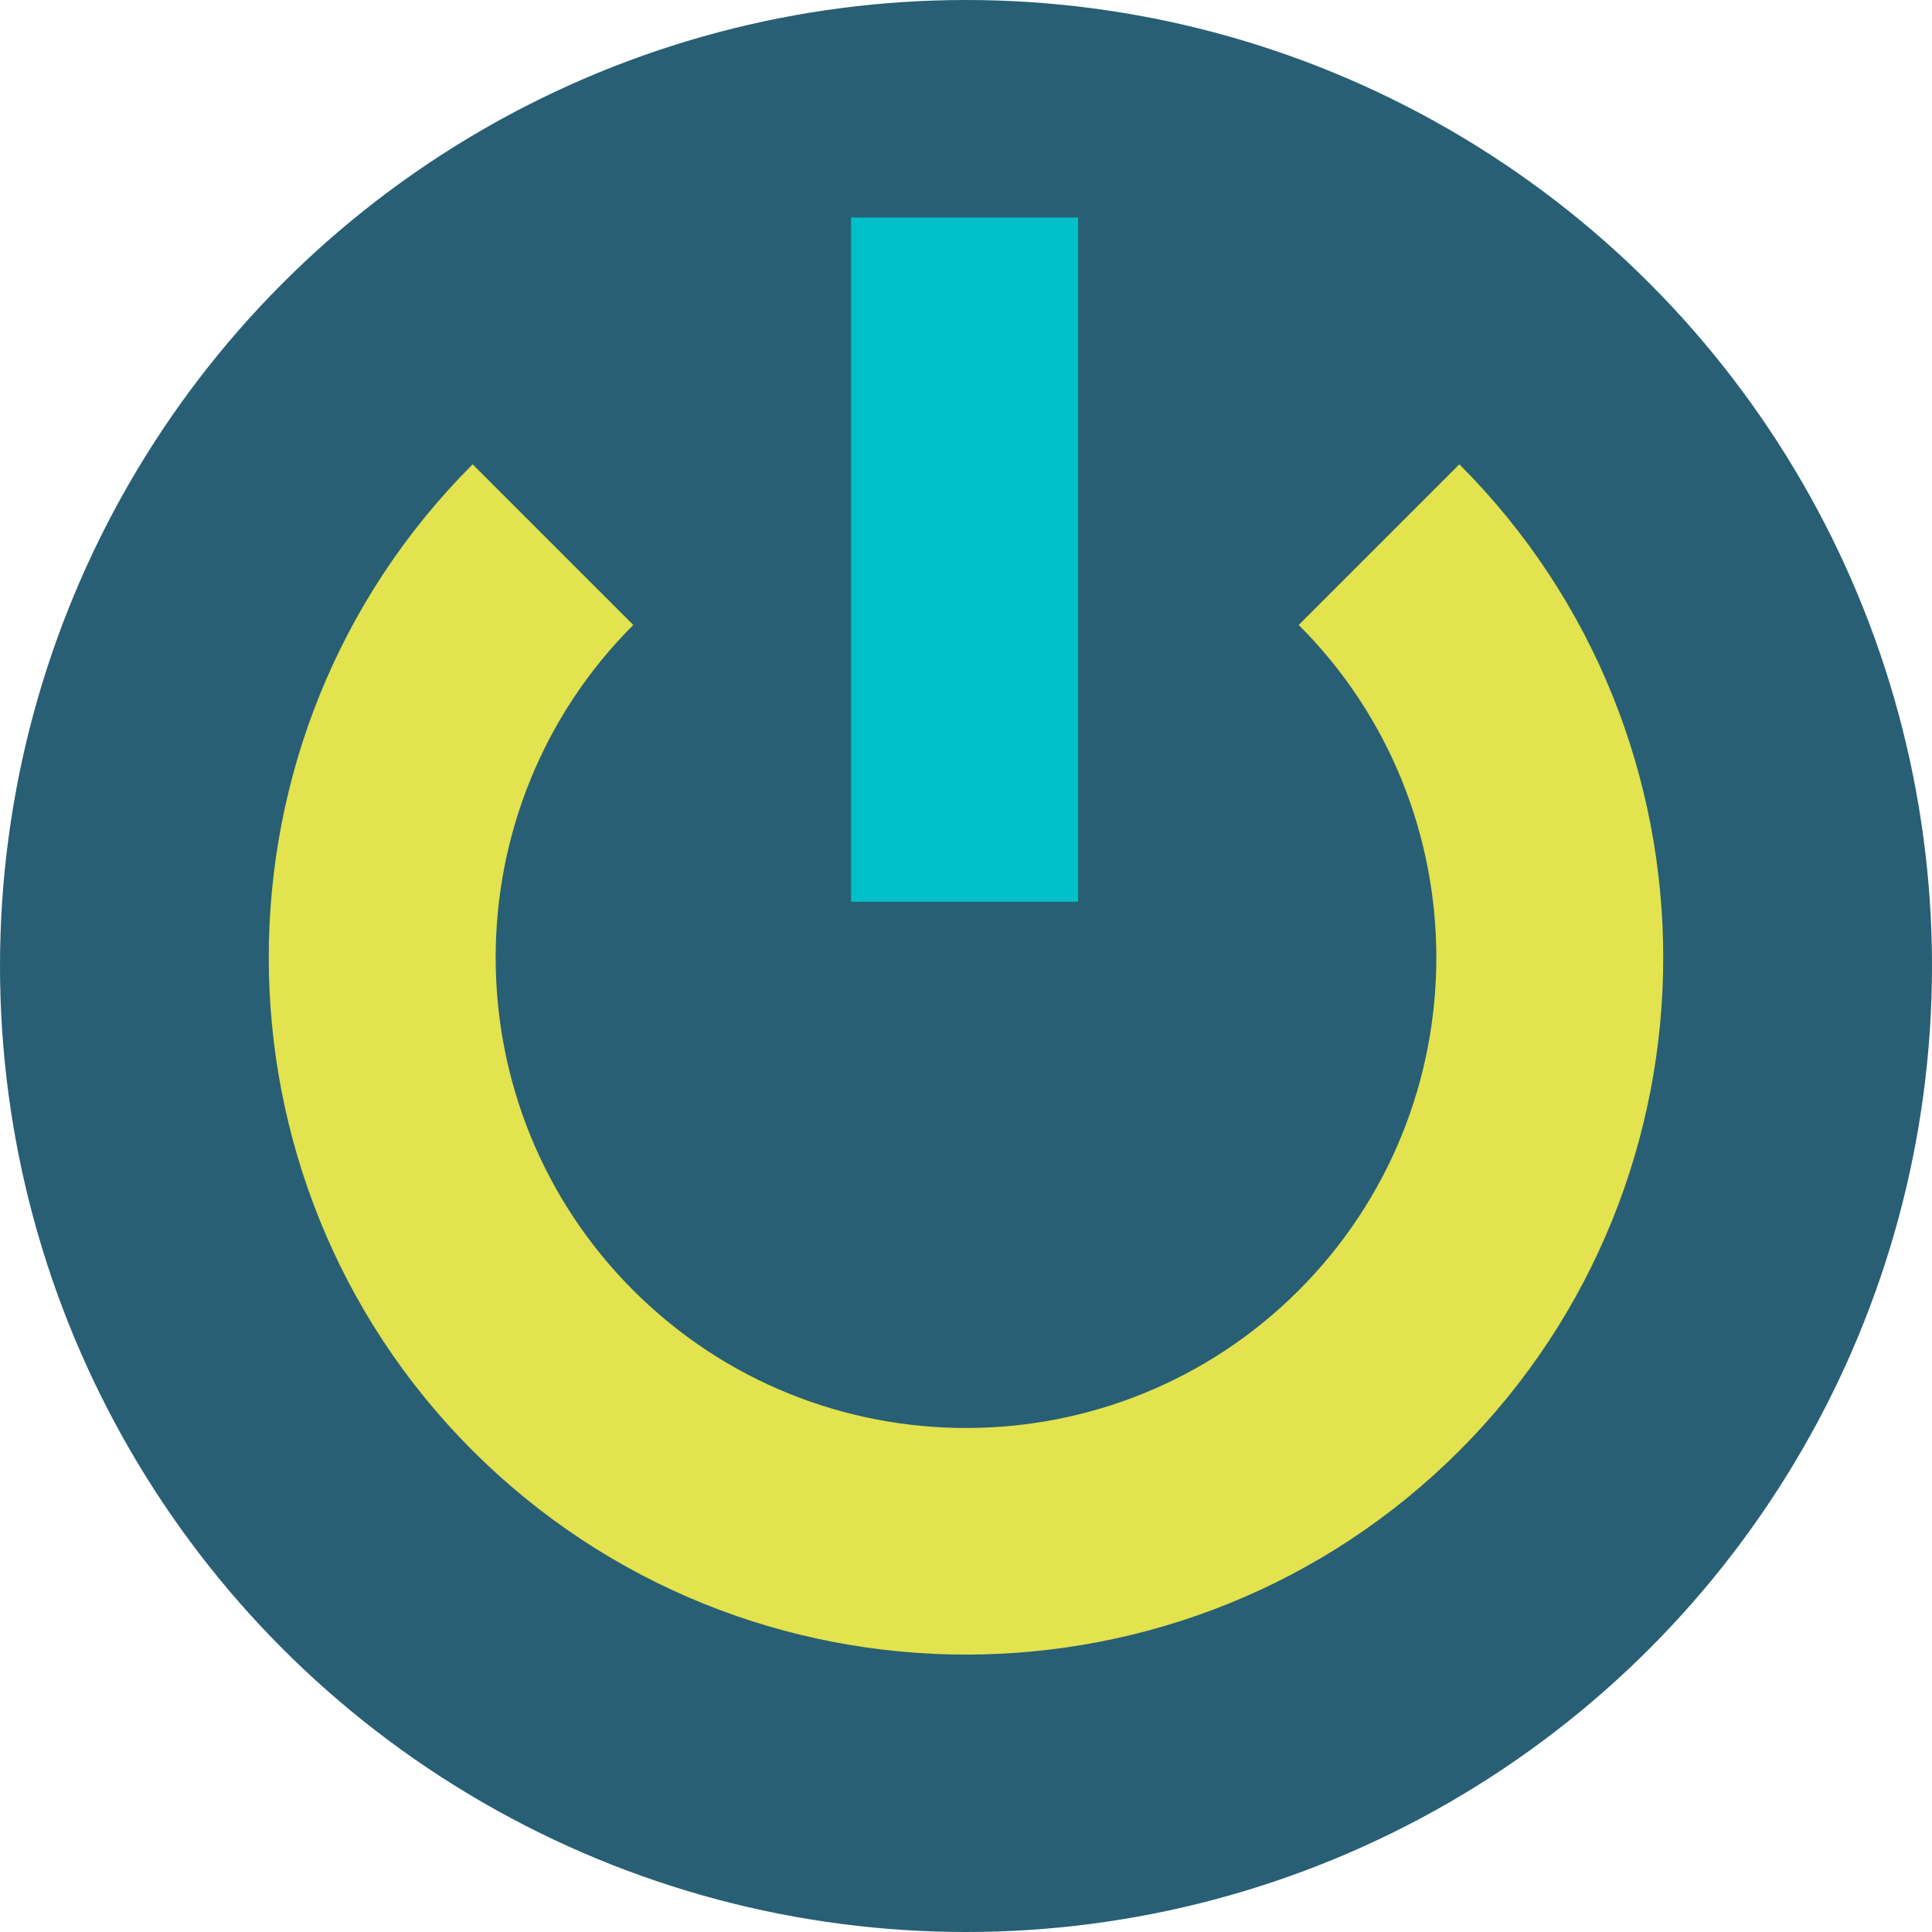 <?xml version="1.0" encoding="UTF-8"?><svg id="Layer_2" xmlns="http://www.w3.org/2000/svg" viewBox="0 0 62.54 62.54"><defs><style>.cls-1{fill:#285f74;}.cls-2{fill:#00c0ca;}.cls-3{fill:#e3e24f;}</style></defs><g id="Layer_1-2"><g><circle class="cls-1" cx="31.27" cy="31.27" r="31.27"/><path class="cls-3" d="M31.27,53.56c-5.78,0-11.56-2.2-15.97-6.6-8.8-8.8-8.8-23.13,0-31.93l5.2,5.2c-5.94,5.94-5.94,15.6,0,21.54s15.6,5.94,21.54,0c5.94-5.94,5.94-15.6,0-21.54l5.2-5.2c8.8,8.8,8.8,23.13,0,31.93-4.4,4.4-10.19,6.6-15.97,6.6Z"/><rect class="cls-2" x="27.55" y="7.04" width="7.35" height="22.15"/></g></g></svg>
